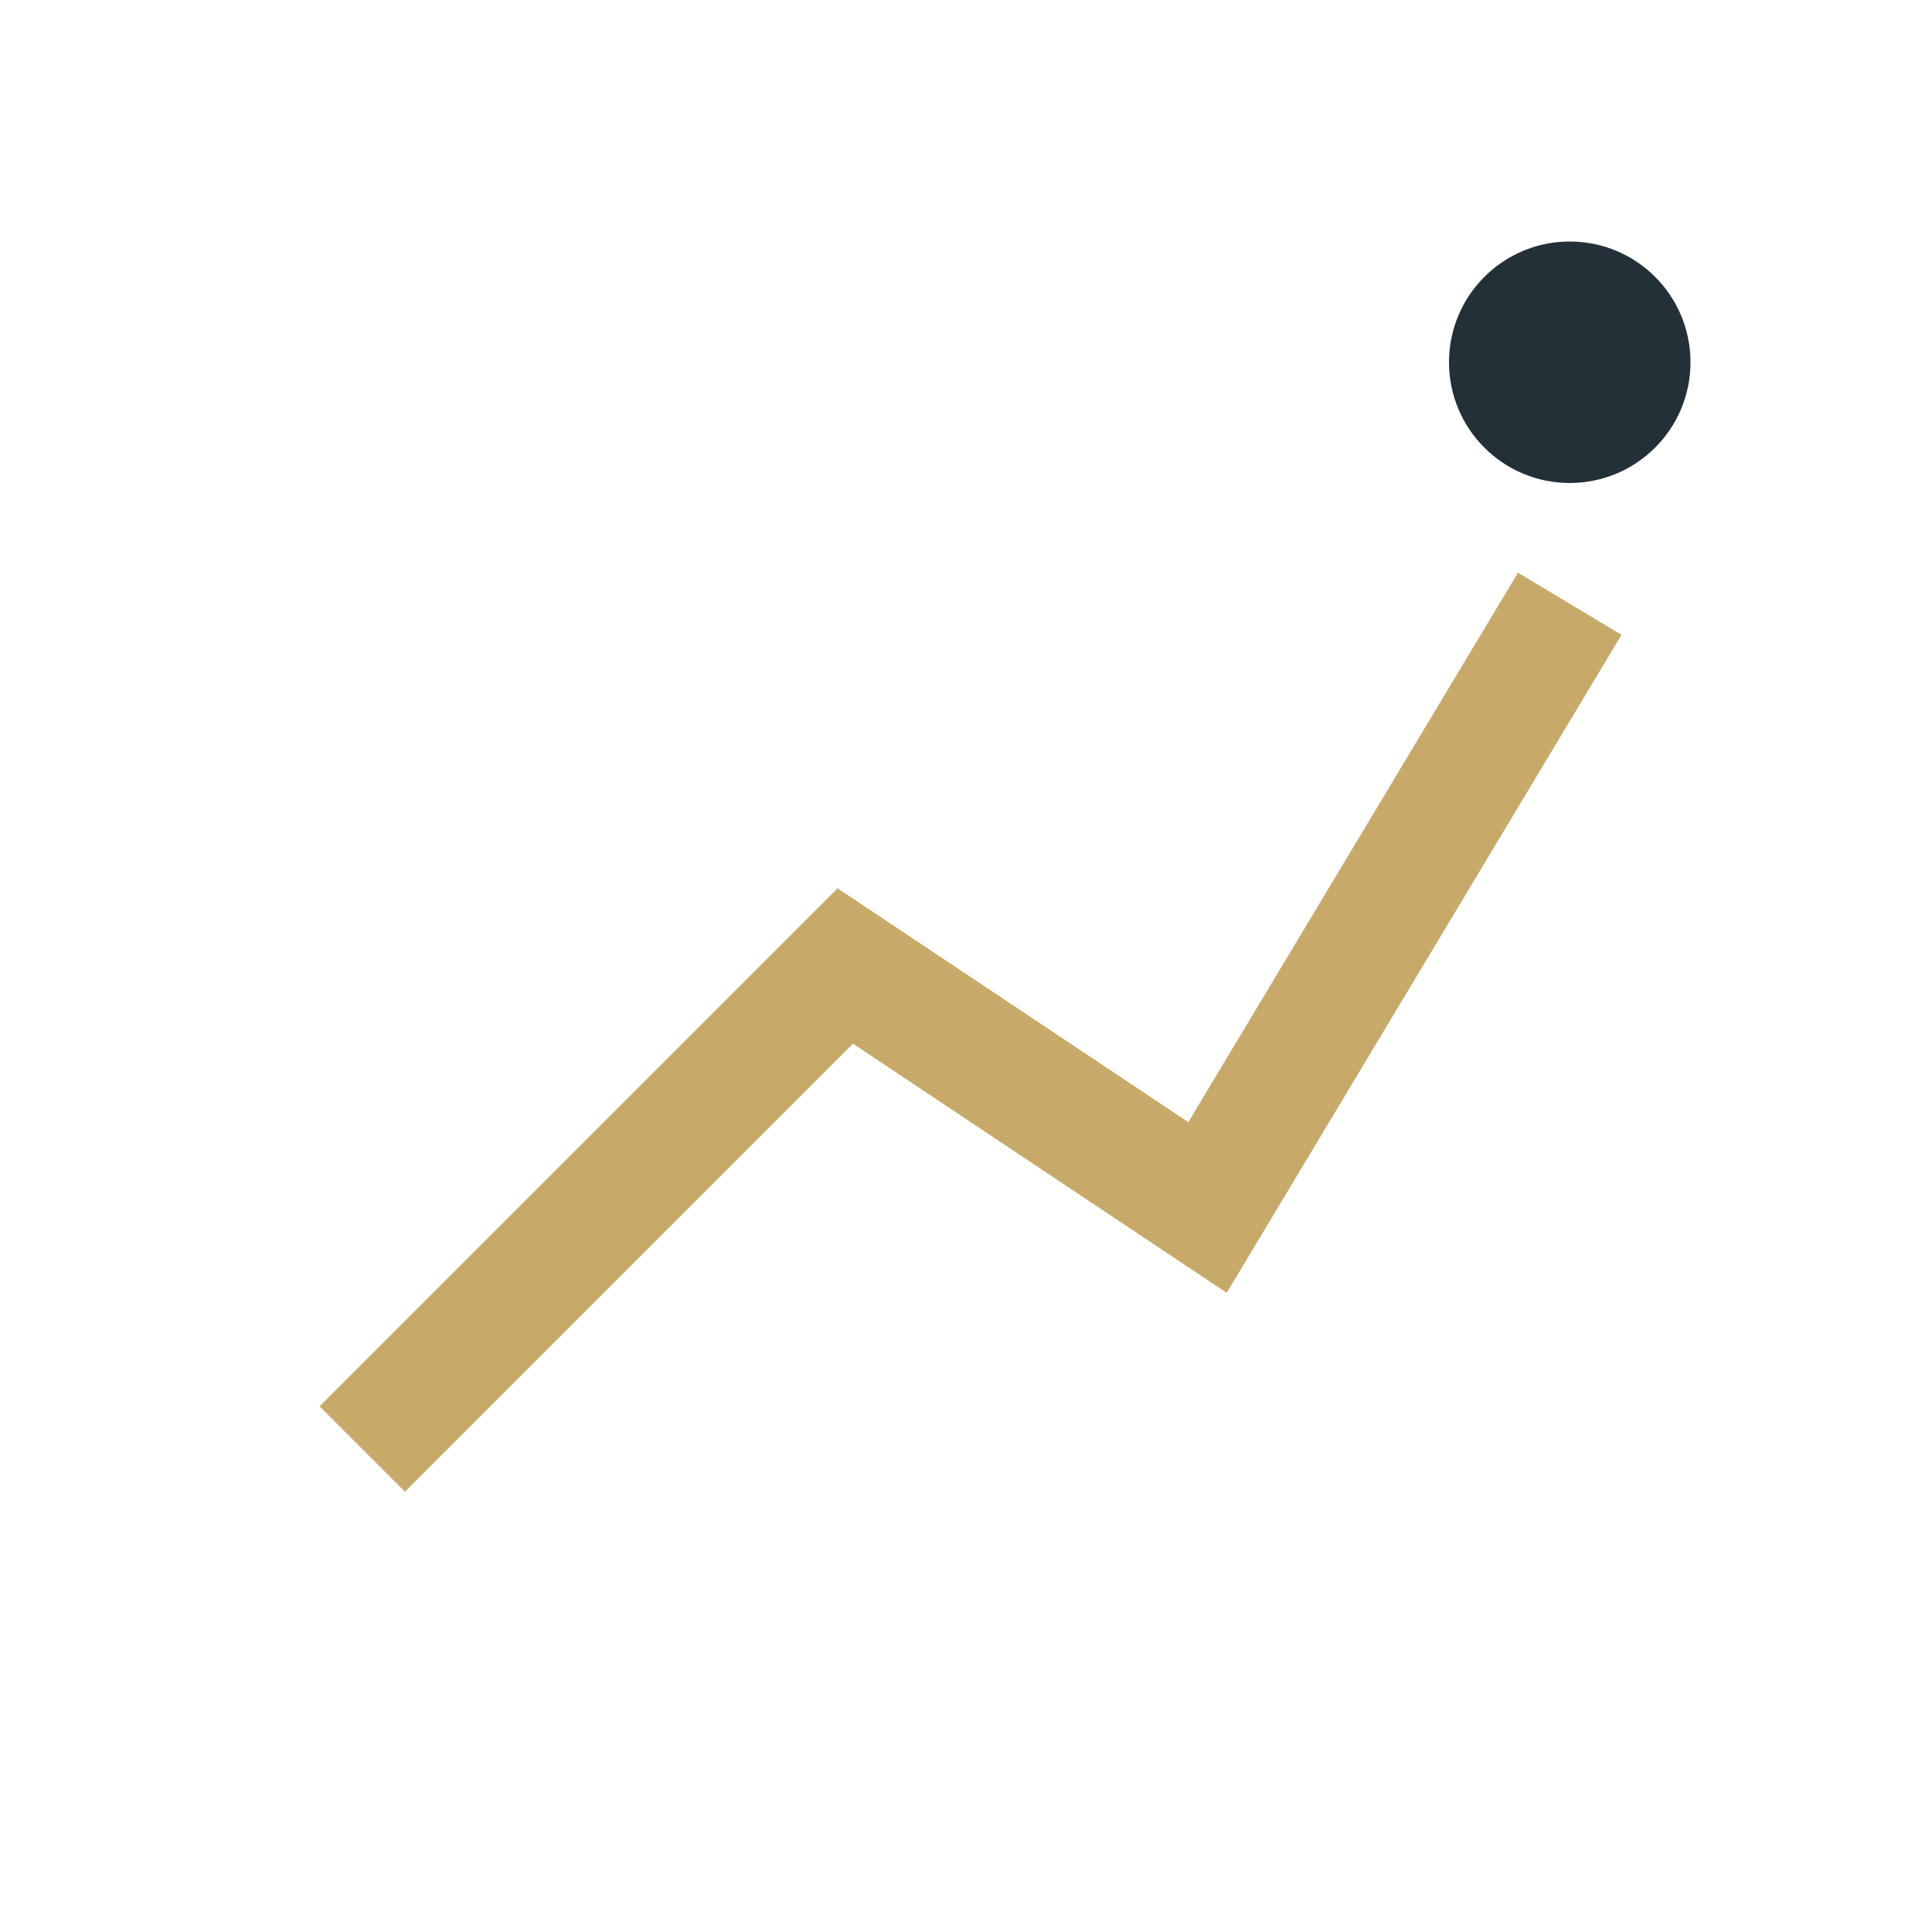 <?xml version="1.0" encoding="UTF-8"?>
<svg xmlns="http://www.w3.org/2000/svg" width="32" height="32" viewBox="0 0 32 32"><path d="M6 24l8-8 6 4 6-10" stroke="#C7AA6A" stroke-width="2" fill="none"/><circle cx="26" cy="6" r="2" fill="#243038"/></svg>